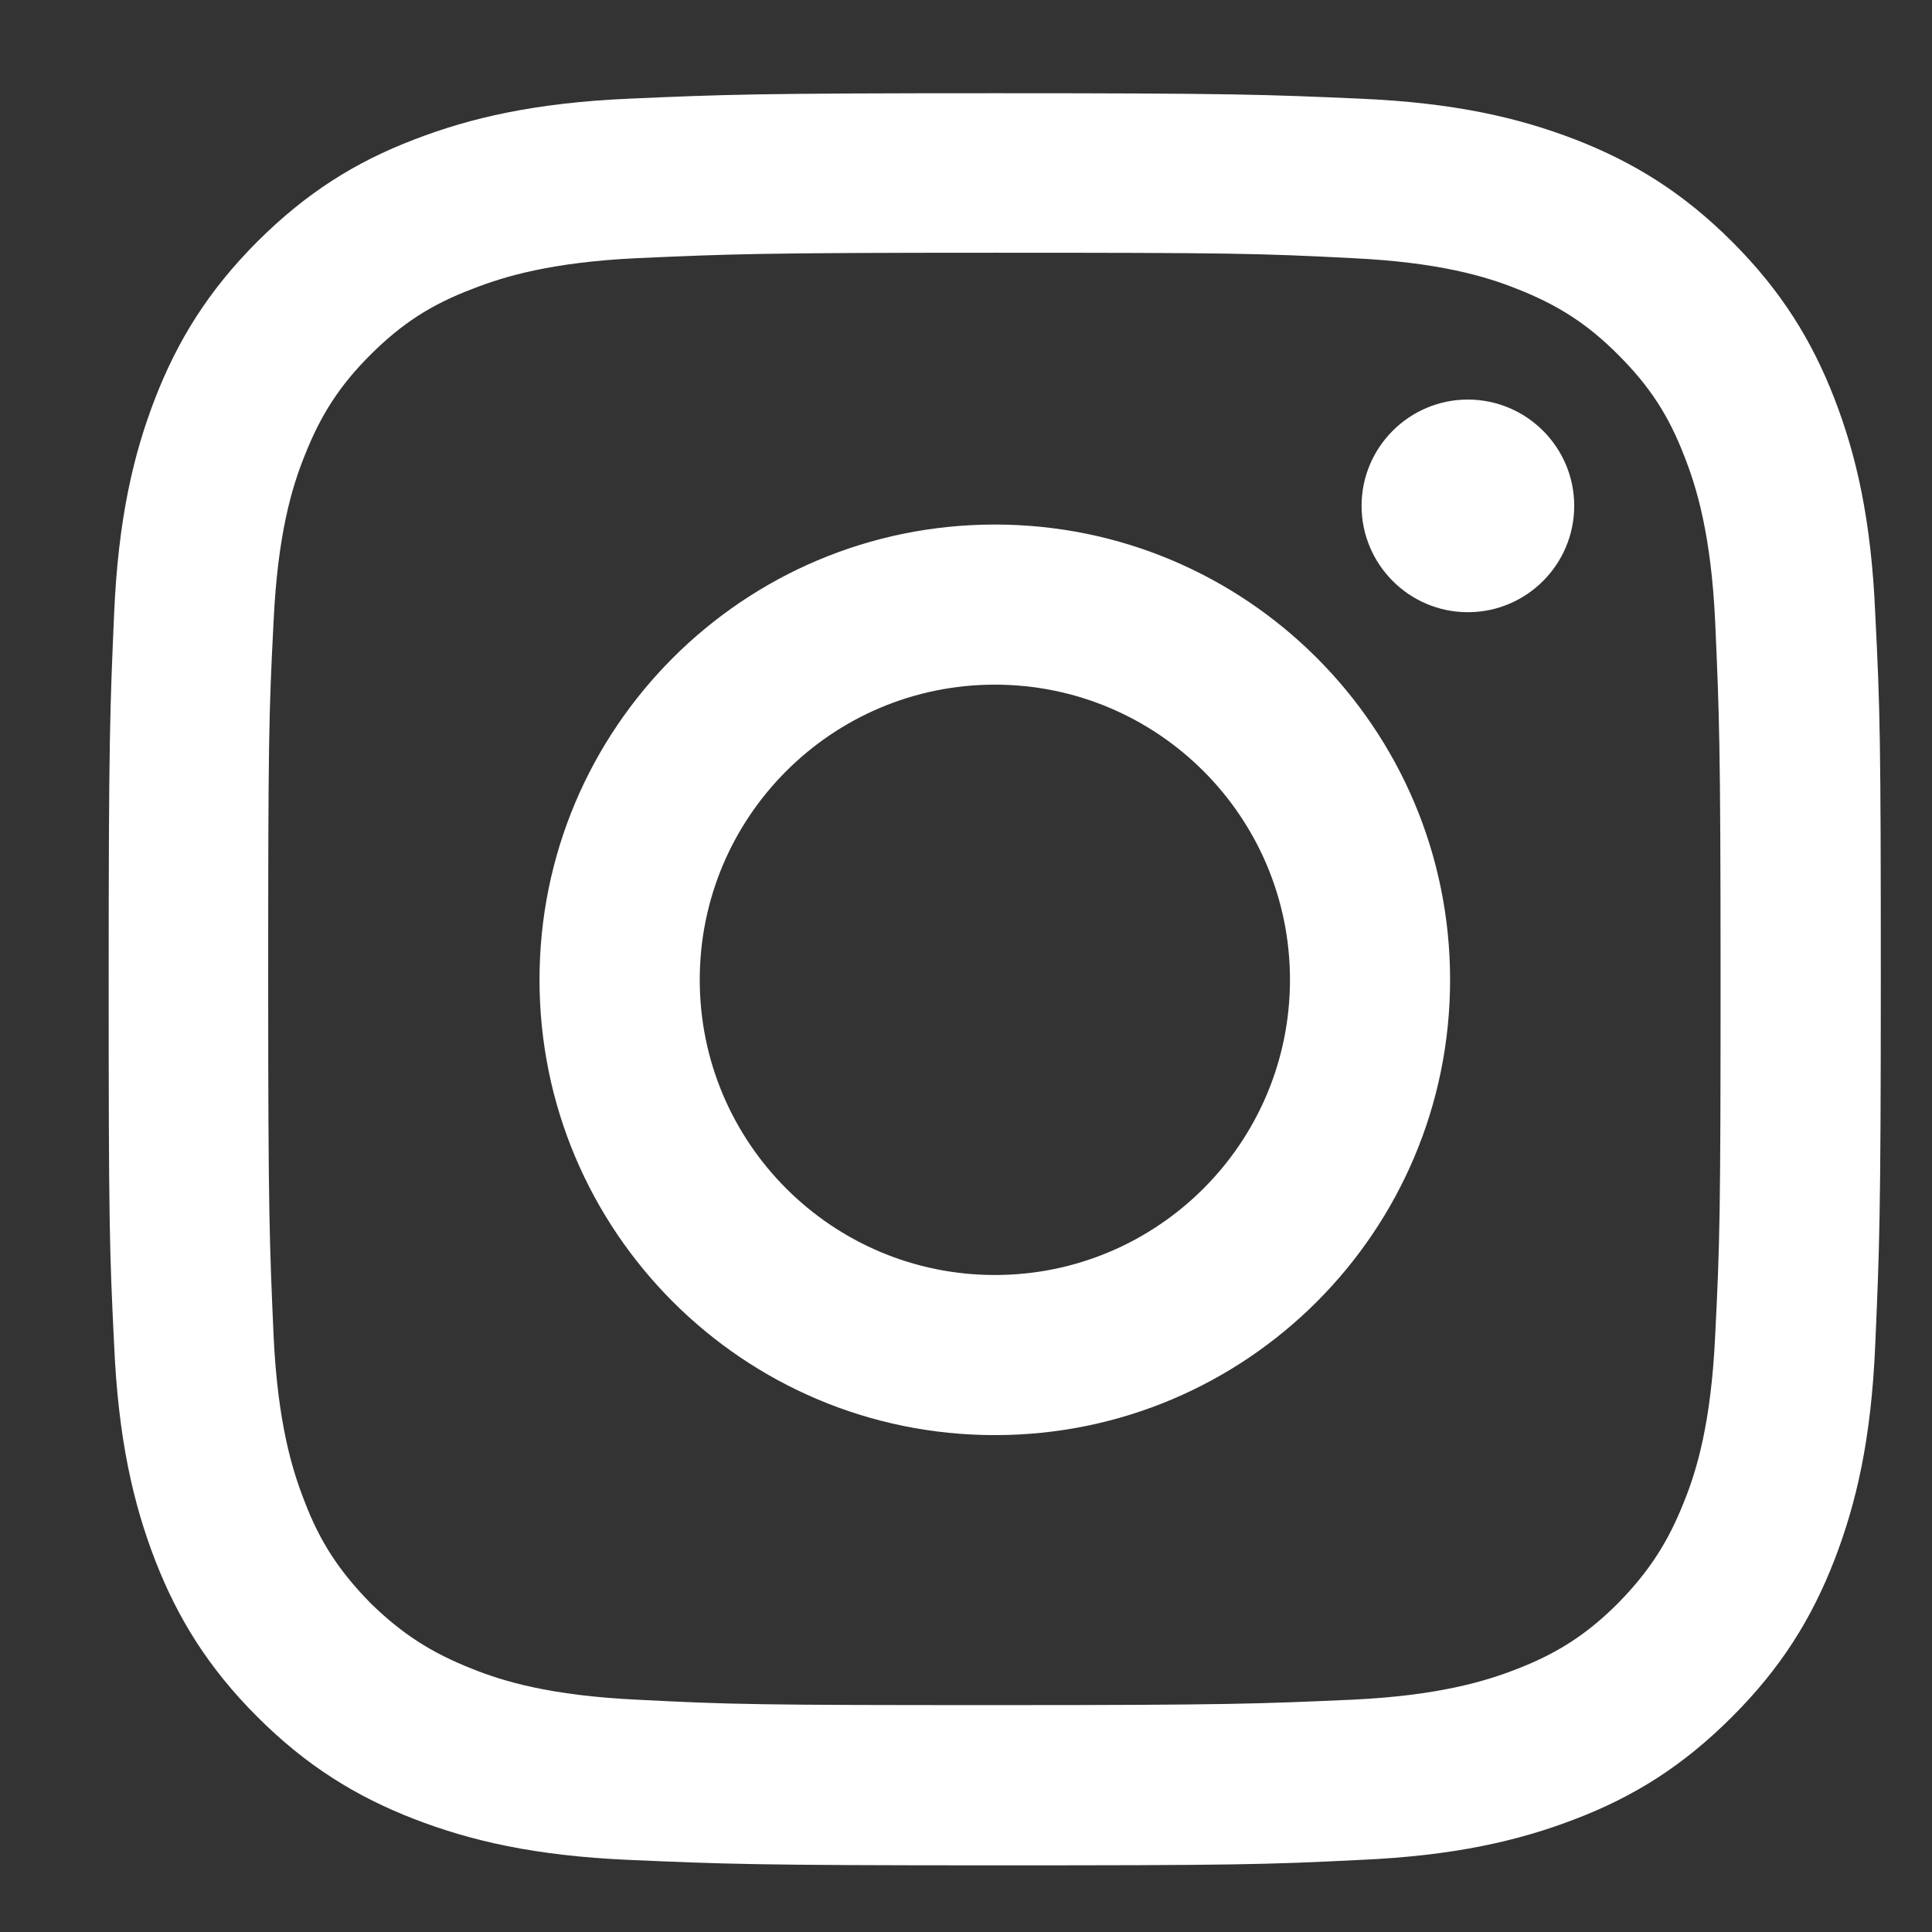 <svg width="16" height="16" viewBox="0 0 16 16" fill="none" xmlns="http://www.w3.org/2000/svg">
<rect x="0" y="0" width="16" height="16" fill="#333333" stroke="none"/>
<path d="M8.238 2.093C10.196 2.093 10.428 2.098 11.201 2.138C11.918 2.172 12.307 2.29 12.562 2.392C12.906 2.527 13.149 2.685 13.402 2.939C13.662 3.199 13.82 3.442 13.95 3.781C14.052 4.04 14.17 4.43 14.204 5.141C14.238 5.914 14.249 6.146 14.249 8.104C14.249 10.063 14.243 10.294 14.204 11.068C14.17 11.784 14.052 12.174 13.95 12.428C13.815 12.772 13.656 13.015 13.402 13.275C13.149 13.529 12.9 13.692 12.562 13.822C12.302 13.924 11.912 14.042 11.201 14.076C10.428 14.11 10.196 14.121 8.238 14.121C6.279 14.121 6.048 14.116 5.274 14.076C4.558 14.042 4.168 13.924 3.914 13.822C3.57 13.687 3.327 13.529 3.067 13.275C2.813 13.015 2.65 12.772 2.52 12.428C2.418 12.168 2.3 11.779 2.266 11.068C2.232 10.294 2.221 10.063 2.221 8.104C2.221 6.146 2.226 5.914 2.266 5.141C2.3 4.424 2.418 4.035 2.52 3.781C2.655 3.436 2.813 3.193 3.067 2.939C3.327 2.68 3.57 2.522 3.914 2.392C4.174 2.29 4.563 2.172 5.274 2.138C6.048 2.104 6.279 2.093 8.238 2.093ZM8.238 0.772C6.245 0.772 5.997 0.783 5.212 0.817C4.433 0.851 3.897 0.975 3.429 1.156C2.943 1.342 2.537 1.596 2.13 2.002C1.724 2.409 1.47 2.821 1.284 3.301C1.103 3.769 0.979 4.3 0.945 5.084C0.911 5.869 0.9 6.117 0.9 8.11C0.9 10.102 0.906 10.351 0.945 11.135C0.979 11.914 1.103 12.45 1.284 12.919C1.47 13.399 1.724 13.811 2.13 14.217C2.537 14.624 2.949 14.878 3.429 15.064C3.897 15.245 4.428 15.369 5.212 15.403C5.997 15.437 6.245 15.448 8.238 15.448C10.23 15.448 10.479 15.442 11.263 15.403C12.042 15.369 12.578 15.245 13.047 15.064C13.532 14.878 13.939 14.624 14.345 14.217C14.752 13.811 15.006 13.399 15.192 12.919C15.373 12.45 15.497 11.92 15.53 11.135C15.564 10.351 15.576 10.102 15.576 8.11C15.576 6.117 15.57 5.869 15.53 5.084C15.497 4.305 15.373 3.769 15.192 3.301C15.006 2.821 14.752 2.409 14.345 2.002C13.939 1.596 13.527 1.342 13.047 1.156C12.578 0.975 12.048 0.851 11.263 0.817C10.479 0.783 10.23 0.772 8.238 0.772Z" fill="white"/>
<path d="M8.239 4.344C6.156 4.344 4.468 6.032 4.468 8.114C4.468 10.197 6.156 11.885 8.239 11.885C10.322 11.885 12.009 10.197 12.009 8.114C12.009 6.032 10.322 4.344 8.239 4.344ZM8.239 10.559C6.89 10.559 5.795 9.464 5.795 8.114C5.795 6.765 6.89 5.67 8.239 5.67C9.588 5.67 10.683 6.765 10.683 8.114C10.683 9.464 9.588 10.559 8.239 10.559Z" fill="white"/>
<path d="M13.037 4.189C13.037 4.675 12.642 5.07 12.156 5.07C11.671 5.07 11.276 4.675 11.276 4.189C11.276 3.704 11.671 3.309 12.156 3.309C12.642 3.309 13.037 3.704 13.037 4.189Z" fill="white"/>
</svg>
